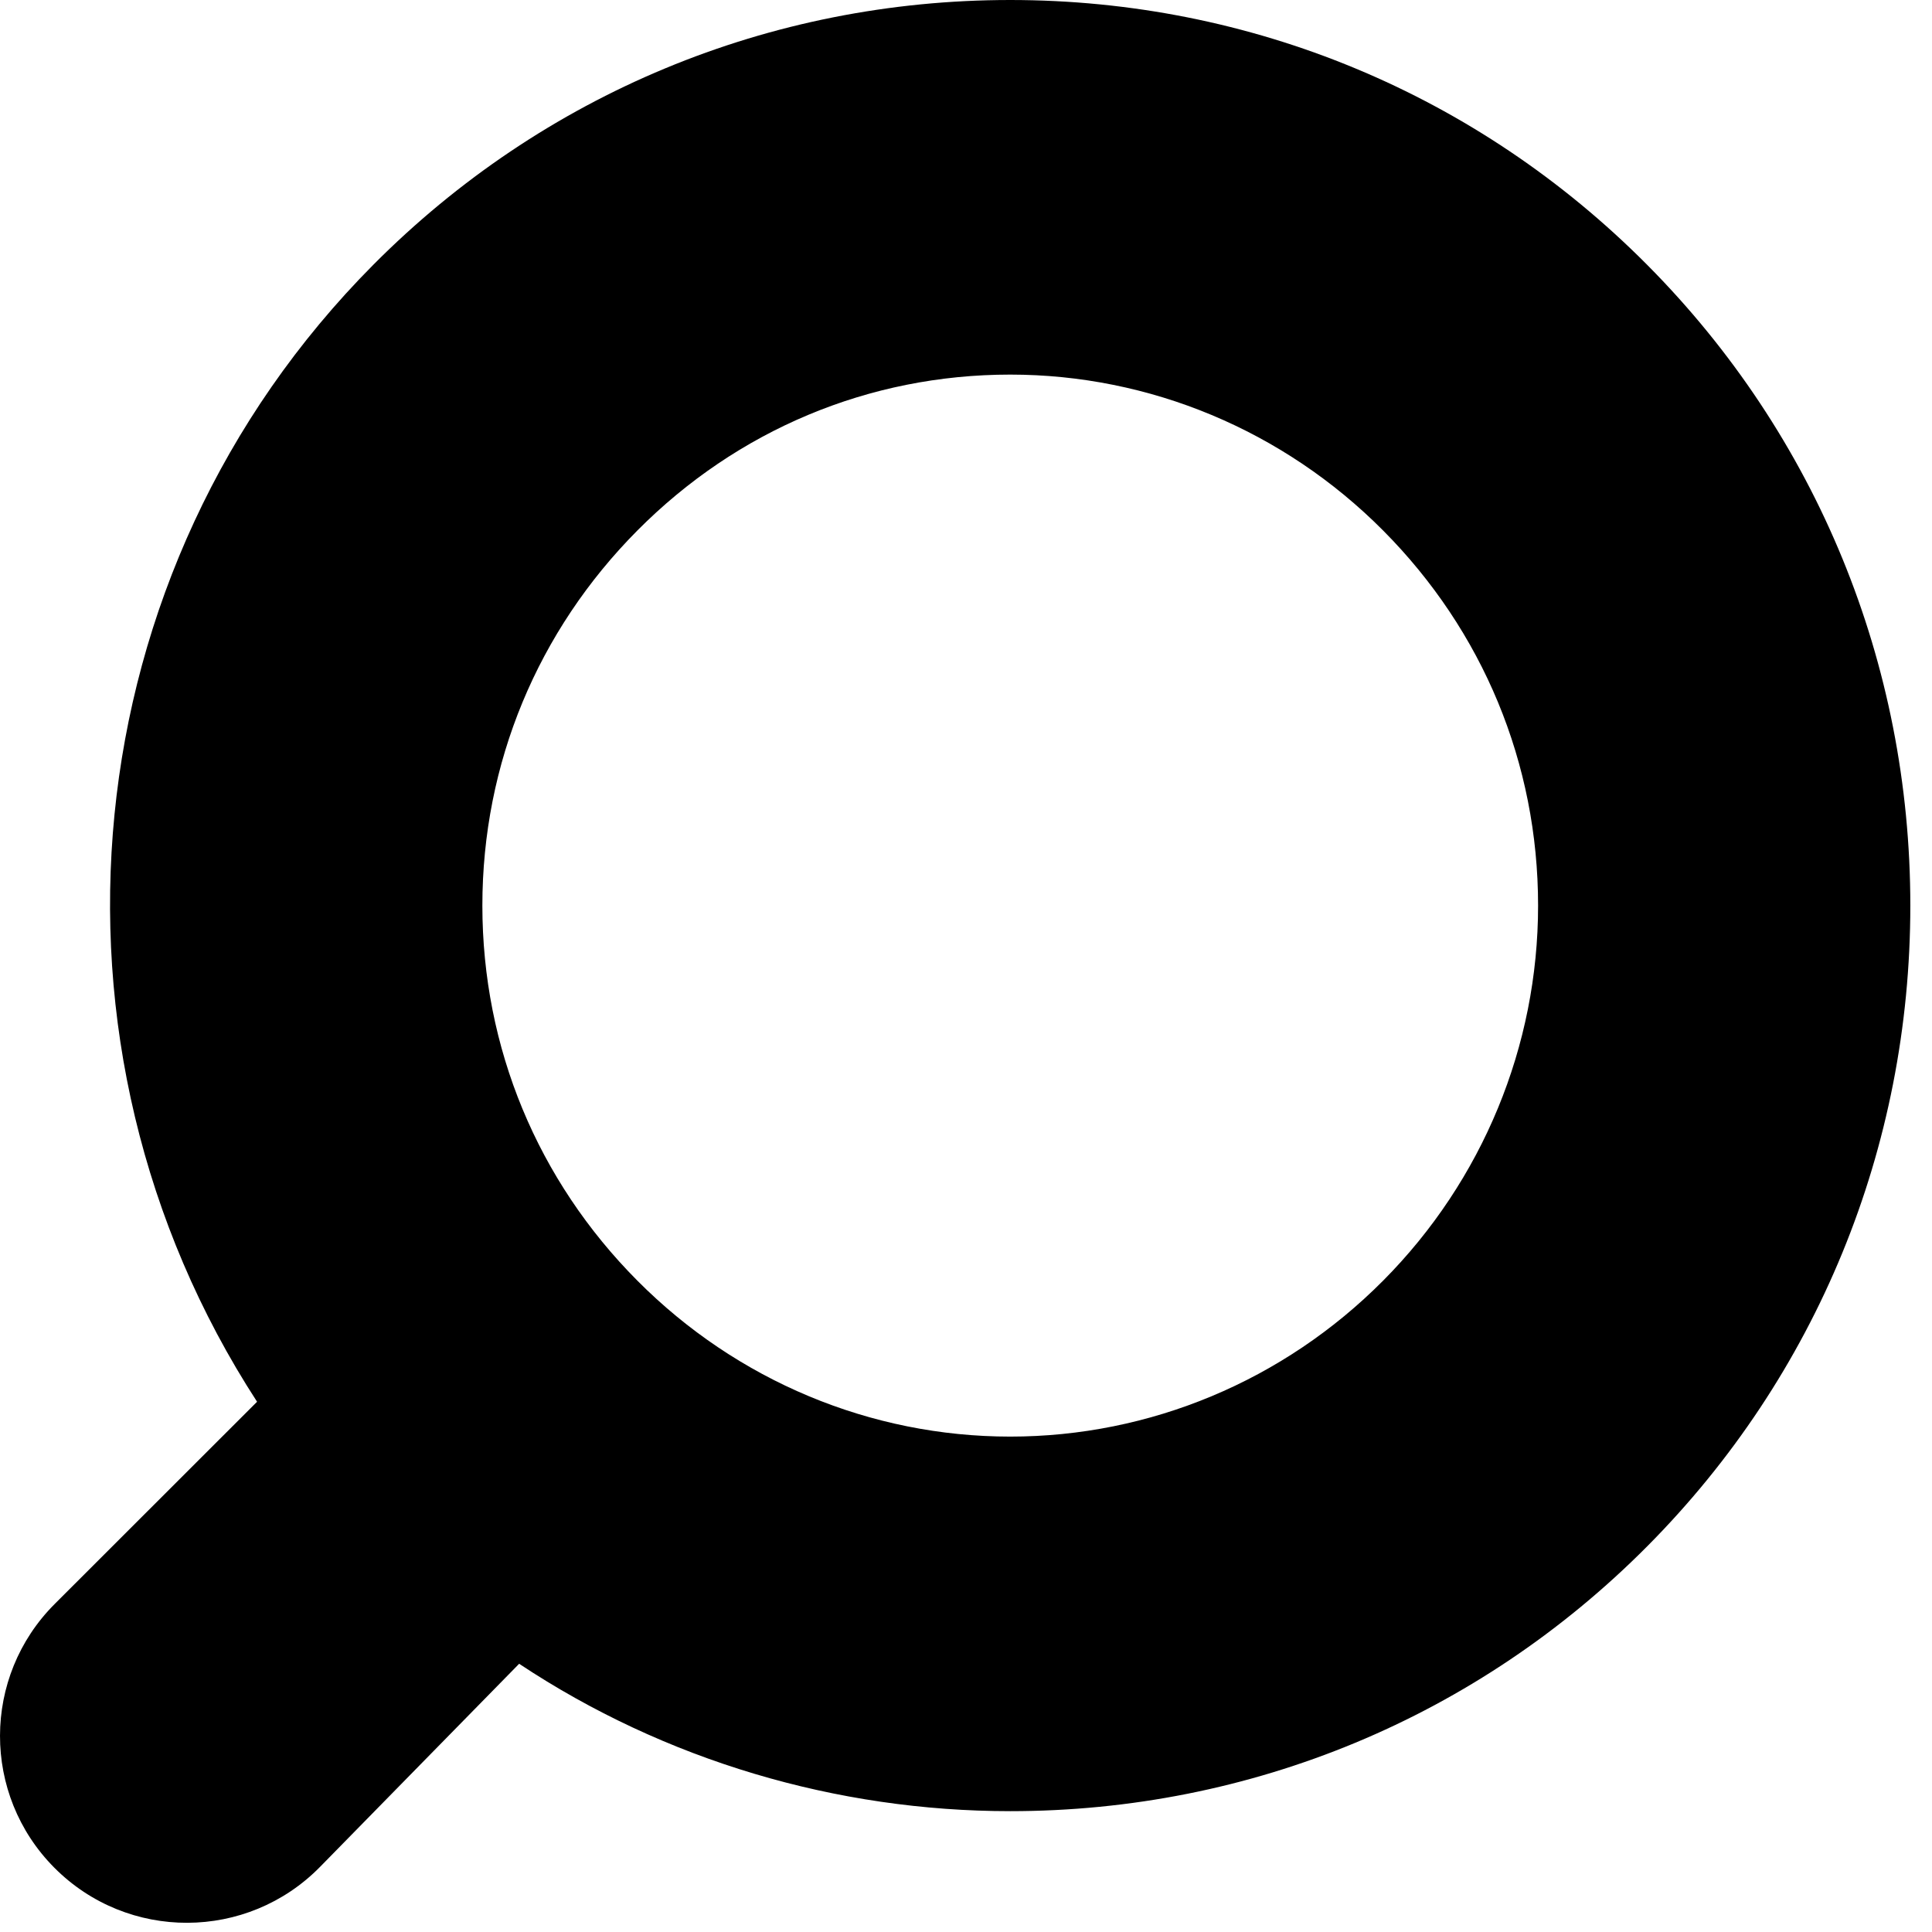 <svg width="55" height="55" viewBox="0 0 55 55" fill="none" xmlns="http://www.w3.org/2000/svg">
  <path fill-rule="evenodd" clip-rule="evenodd" d="M46.89 7.538C42.06 2.678 35.611 6e-07 28.759 0C21.91 -6.1e-07 15.458 2.678 10.628 7.537C1.971 16.247 0.739 29.773 7.318 39.905L1.559 45.66C-0.514 47.731 -0.52 51.089 1.545 53.168C3.634 55.271 7.039 55.26 9.114 53.143L14.779 47.364C18.931 50.12 23.823 51.56 28.759 51.56C35.608 51.56 42.06 48.882 46.89 44.023C51.72 39.164 54.383 32.675 54.383 25.78C54.383 18.889 51.72 12.397 46.89 7.538ZM28.759 10.664C32.73 10.664 36.54 12.251 39.375 15.103C42.214 17.957 43.786 21.729 43.786 25.78C43.786 29.773 42.209 33.606 39.375 36.457C36.541 39.31 32.731 40.897 28.759 40.897C24.789 40.897 20.979 39.309 18.144 36.457C15.305 33.603 13.732 29.831 13.732 25.78C13.732 21.73 15.306 17.96 18.145 15.102C20.982 12.246 24.731 10.664 28.759 10.664Z" fill="black"/>
</svg>
